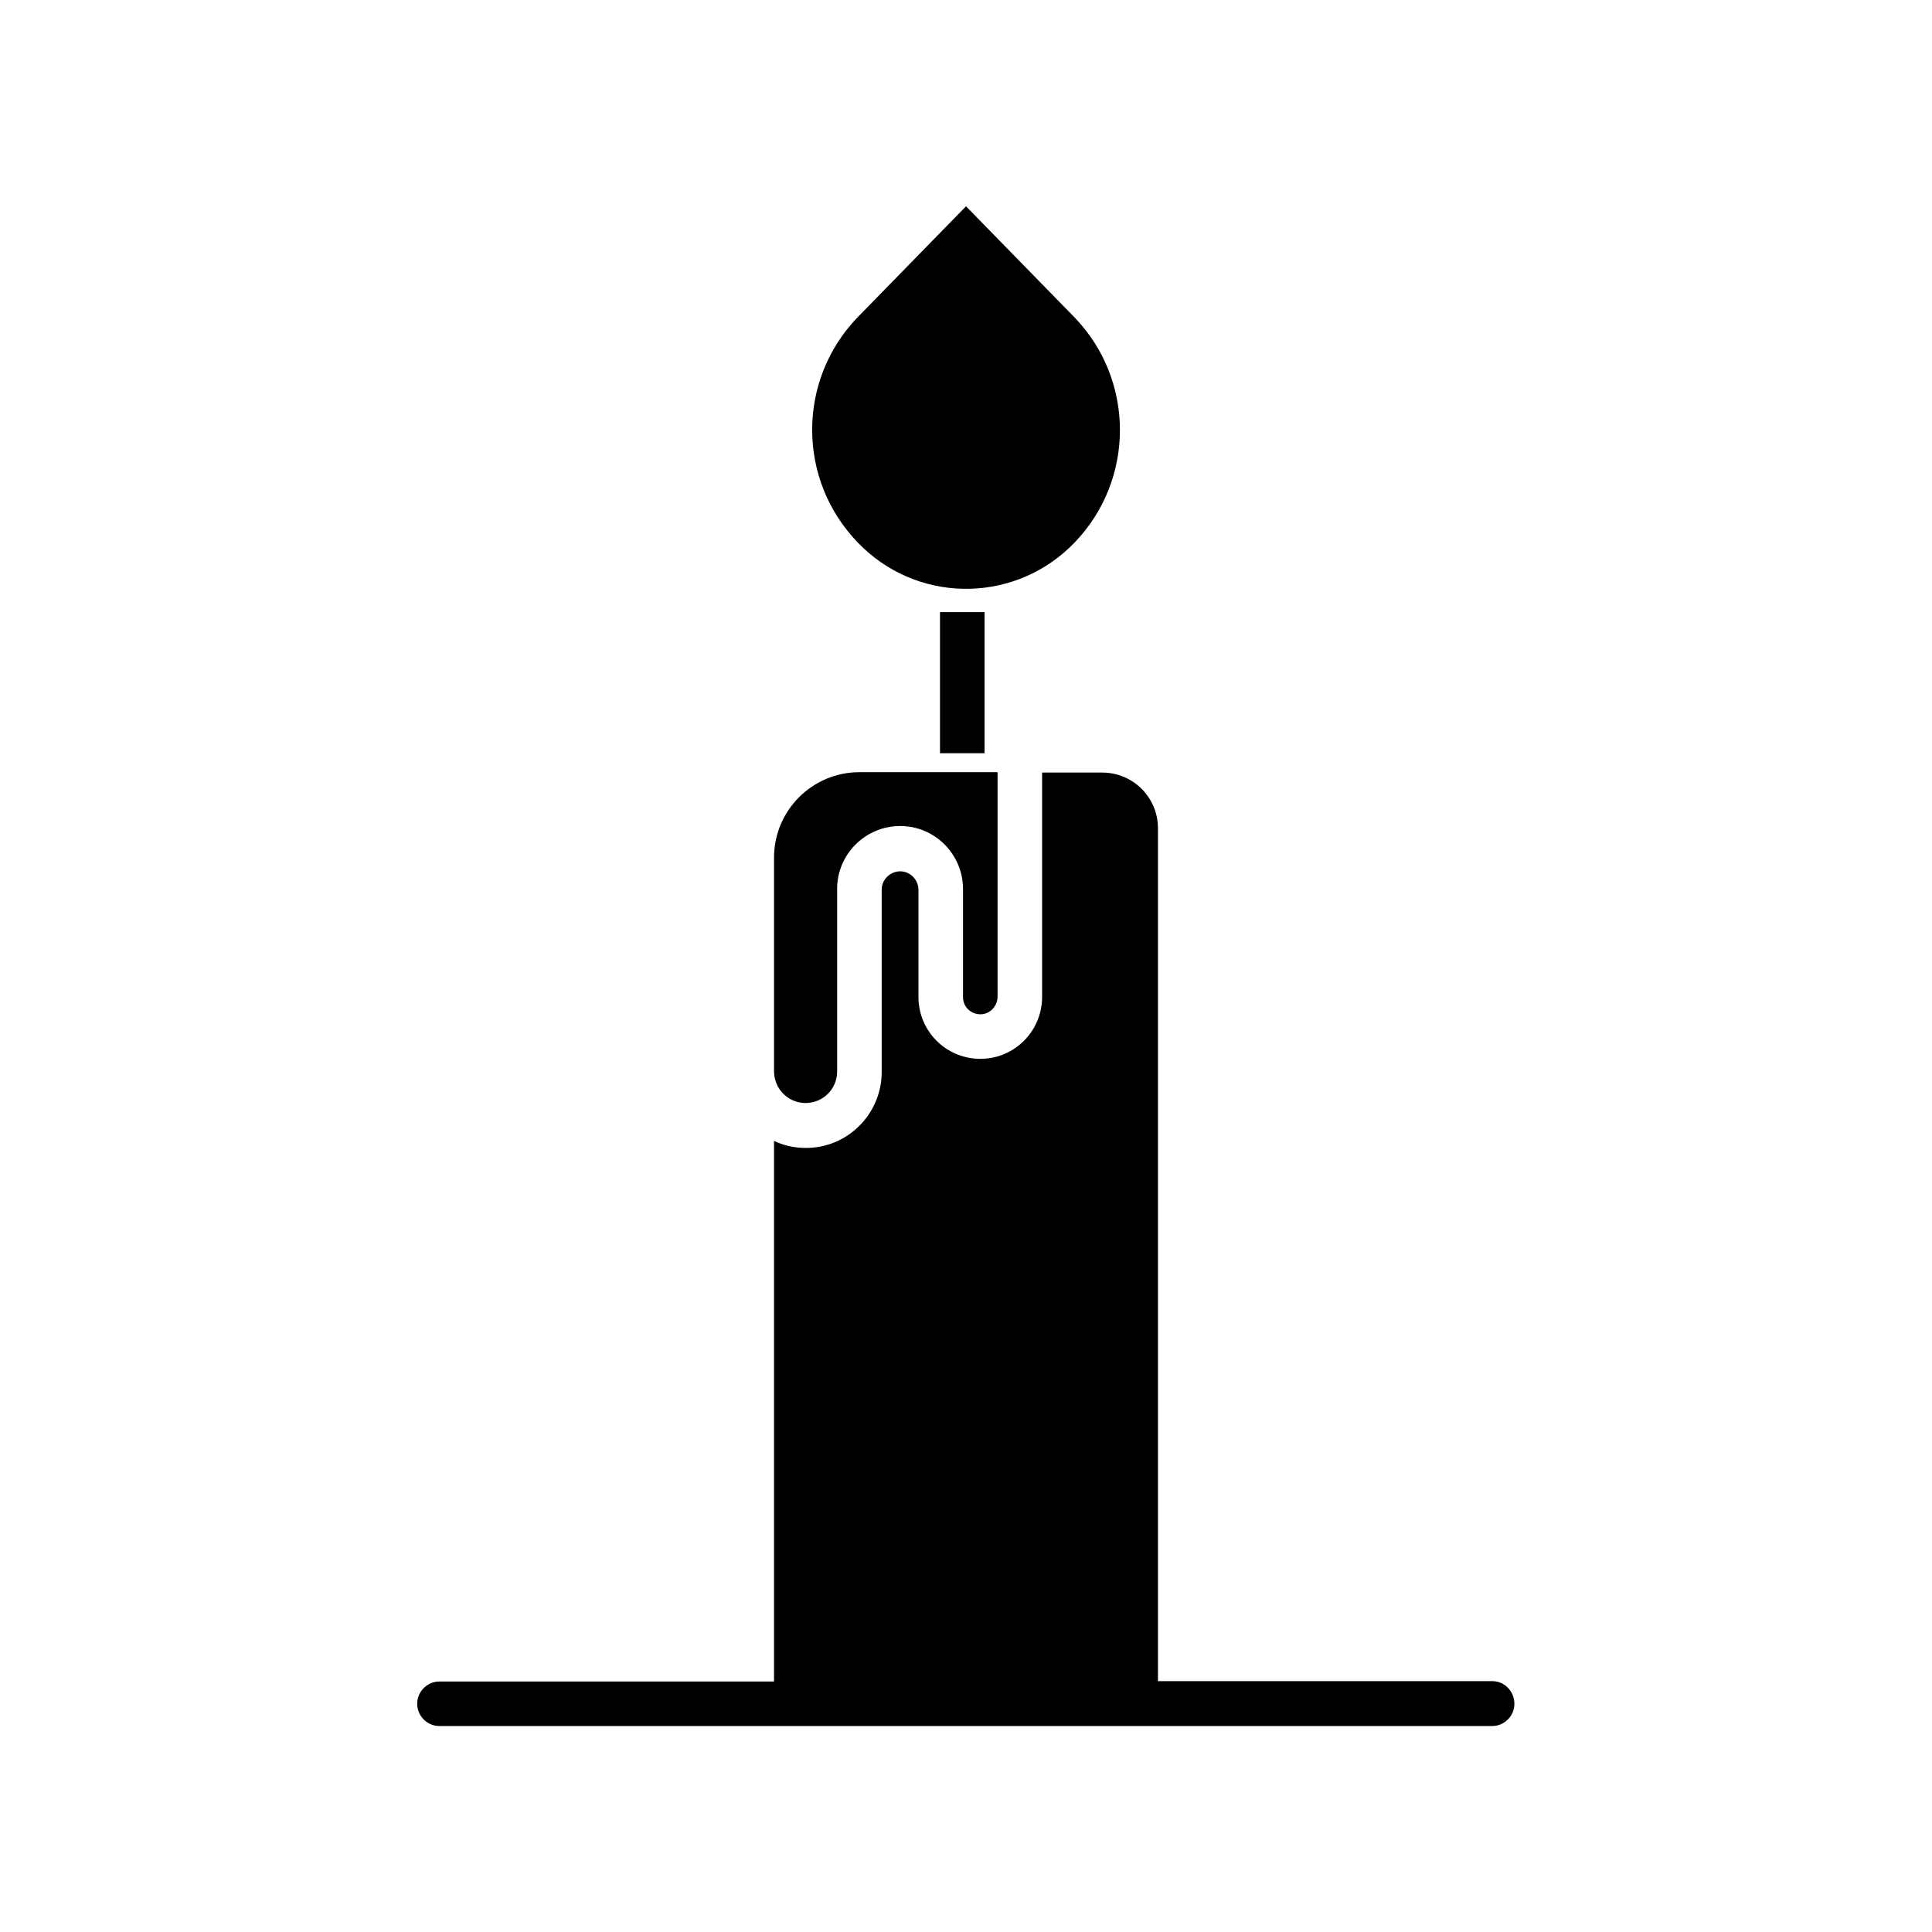 <?xml version="1.0" encoding="UTF-8"?>
<!-- Uploaded to: ICON Repo, www.iconrepo.com, Generator: ICON Repo Mixer Tools -->
<svg fill="#000000" width="800px" height="800px" version="1.1" viewBox="144 144 512 512" xmlns="http://www.w3.org/2000/svg">
 <g>
  <path d="m371.27 287.72c0.492 0.492 0.887 0.887 1.379 1.379 15.941 15.152 41.031 14.465 56.188-1.379 15.941-16.629 15.941-42.902 0-59.531l-28.832-29.52-28.832 29.52c-15.941 16.629-15.941 42.902 0.098 59.531z"/>
  <path d="m539.53 589.52h-88.66v-226.02c0-8.168-6.594-14.762-14.762-14.762h-15.941v59.629c-0.098 9.055-7.477 16.336-16.531 16.234-8.953-0.098-16.137-7.281-16.234-16.234v-28.535c0-2.656-2.164-4.922-4.82-4.922s-4.922 2.164-4.922 4.82v0.098 48.215c0 11.121-8.953 20.172-20.074 20.172-2.953 0-5.805-0.59-8.461-1.871v143.27h-88.66c-3.246 0-5.902 2.656-5.902 5.902 0 3.246 2.656 5.902 5.902 5.902h278.96c3.246 0 5.902-2.656 5.902-5.902 0.004-3.234-2.555-5.992-5.801-5.992z"/>
  <path d="m393.11 306.22h11.809v37.391h-11.809z"/>
  <path d="m357.49 436.31c4.625 0 8.363-3.738 8.363-8.363v-48.215c-0.098-9.25 7.379-16.727 16.531-16.828 9.25-0.098 16.727 7.379 16.828 16.531v0.297 28.535c0 2.559 2.066 4.527 4.625 4.527 2.461 0 4.43-2.066 4.527-4.527v-59.629h-36.605c-12.496 0-22.633 10.137-22.633 22.633v56.582c0 4.719 3.738 8.457 8.363 8.457z"/>
 </g>
</svg>